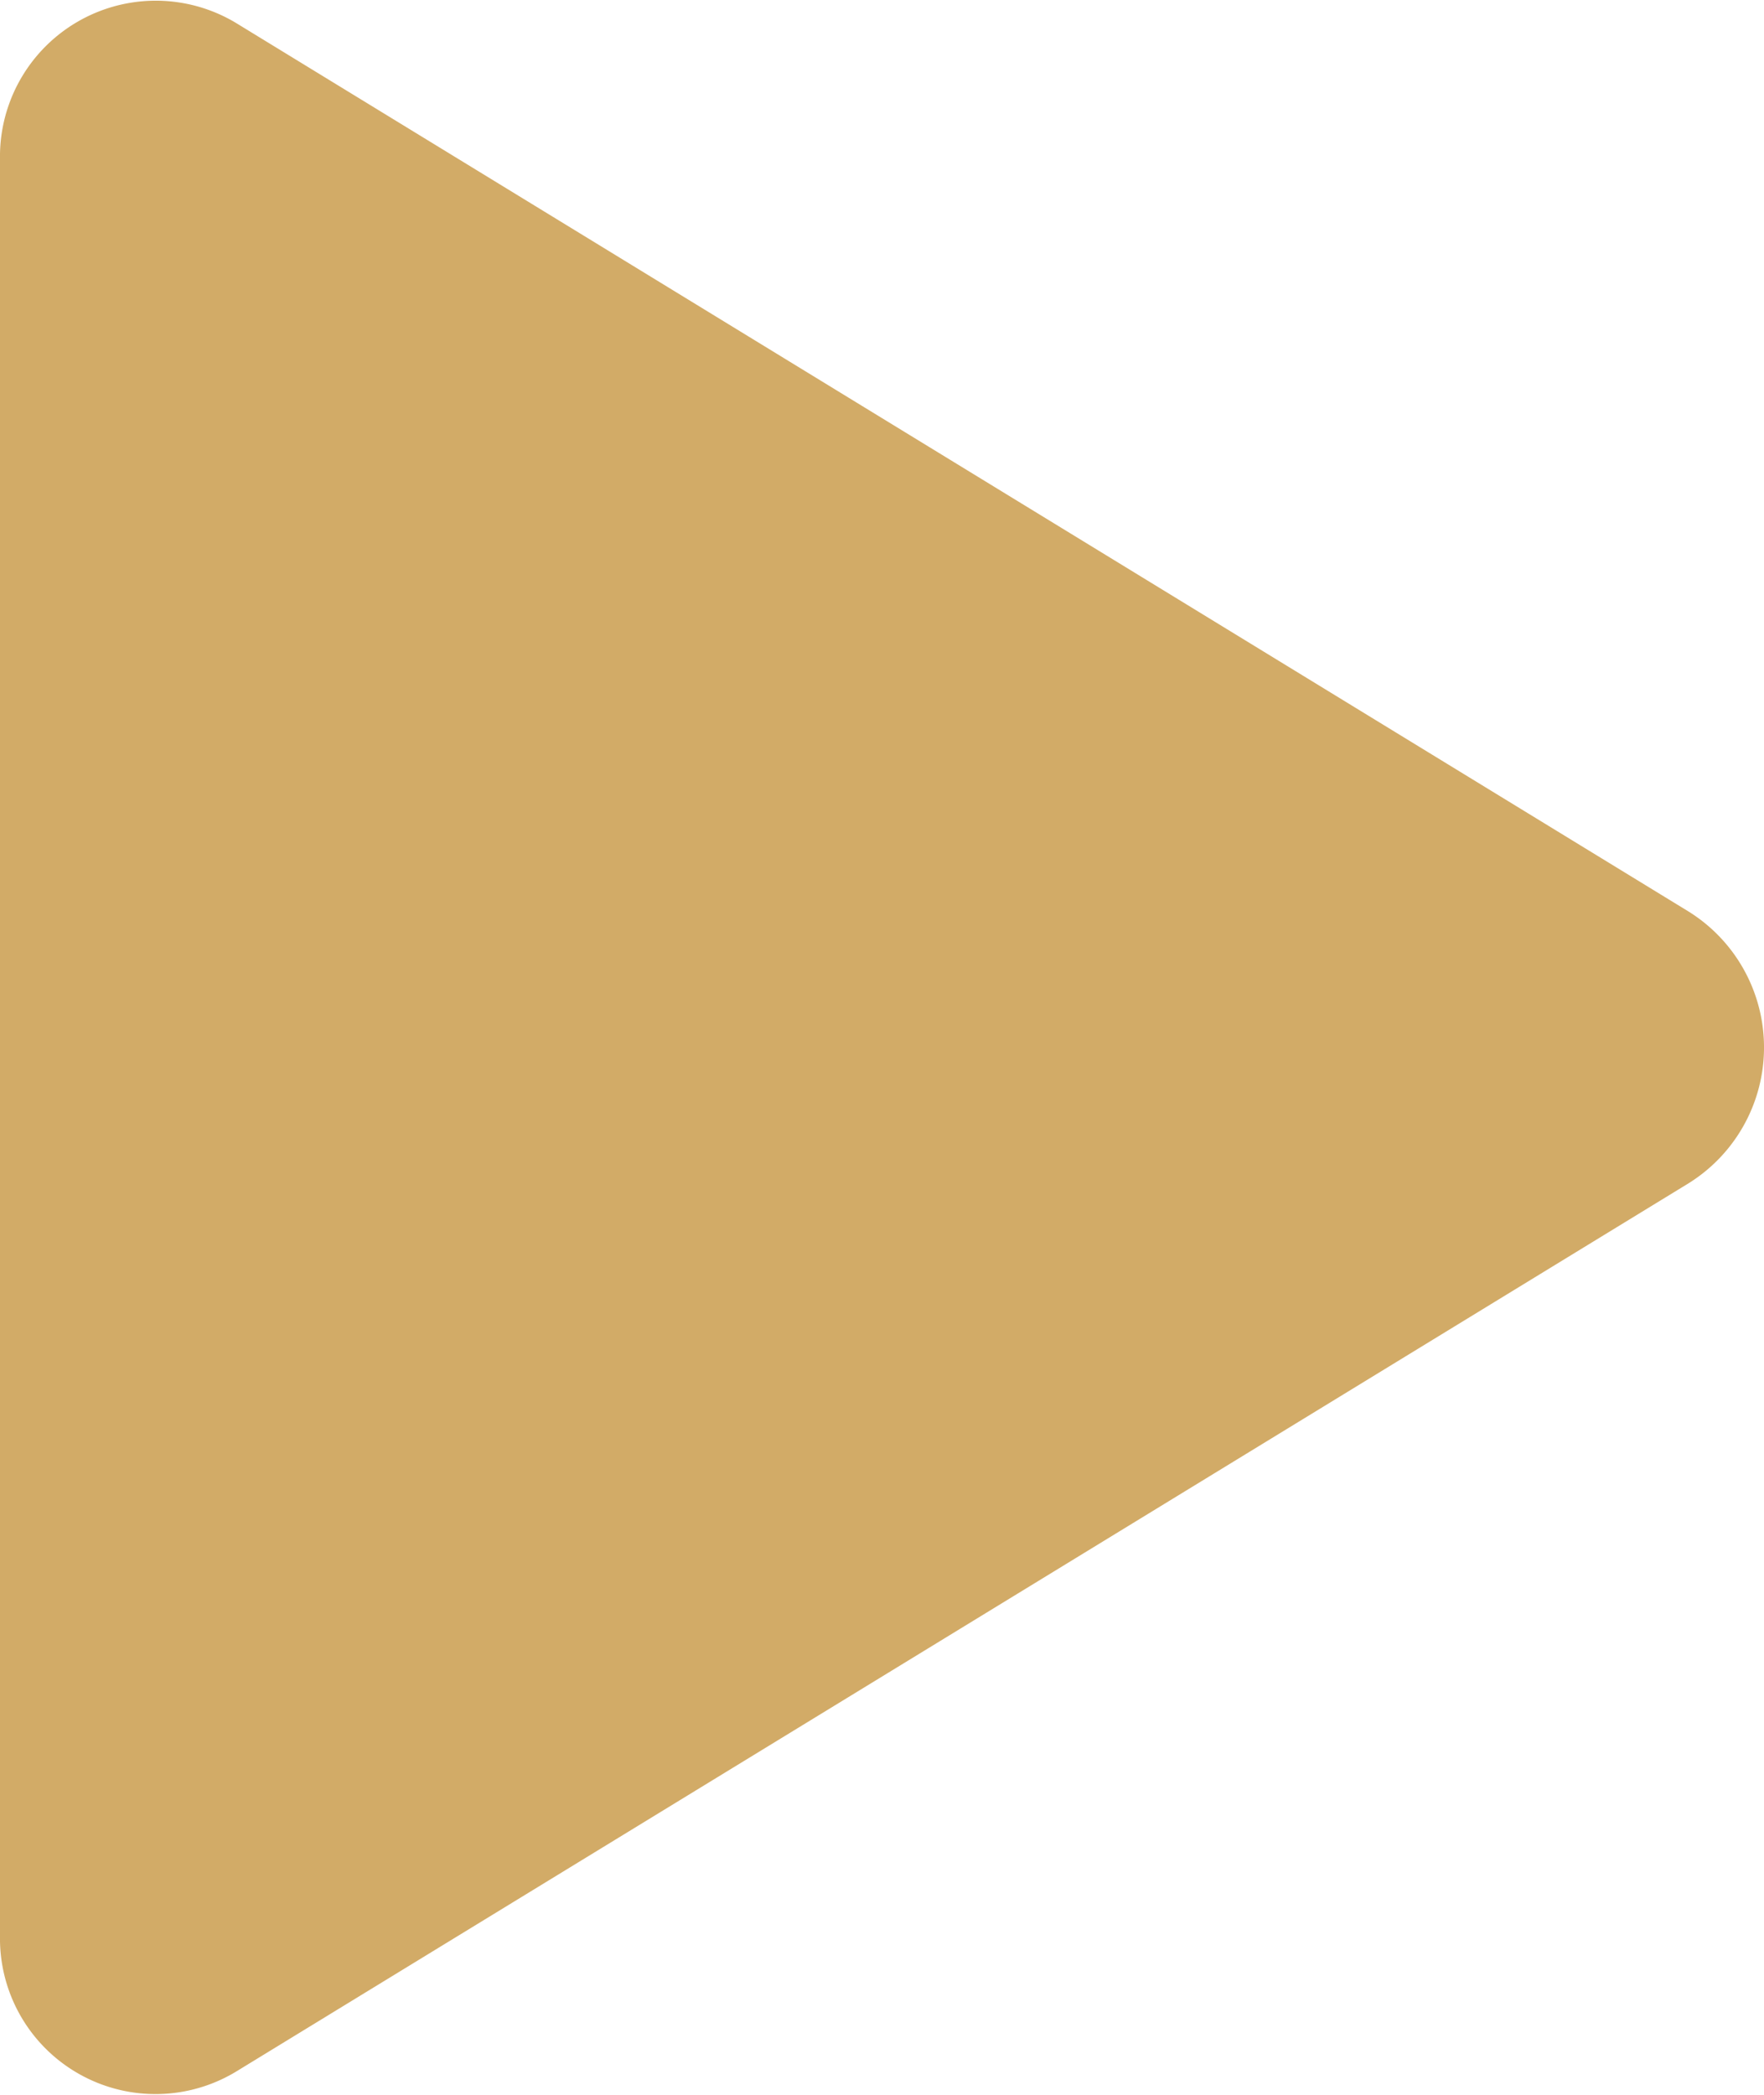 <svg xmlns="http://www.w3.org/2000/svg" viewBox="0 0 16 19">
  <defs>
    <style>
      .cls-1 {
        fill: #d2ab67;
      }
    </style>
  </defs>
  <path id="strelica-zuta" class="cls-1" d="M0,1.441V17.558a1.411,1.411,0,0,0,2.137,1.233l13.178-8.059a1.452,1.452,0,0,0,0-2.466L2.137.205A1.413,1.413,0,0,0,0,1.441Z" transform="translate(0 0.001)"/>
</svg>
